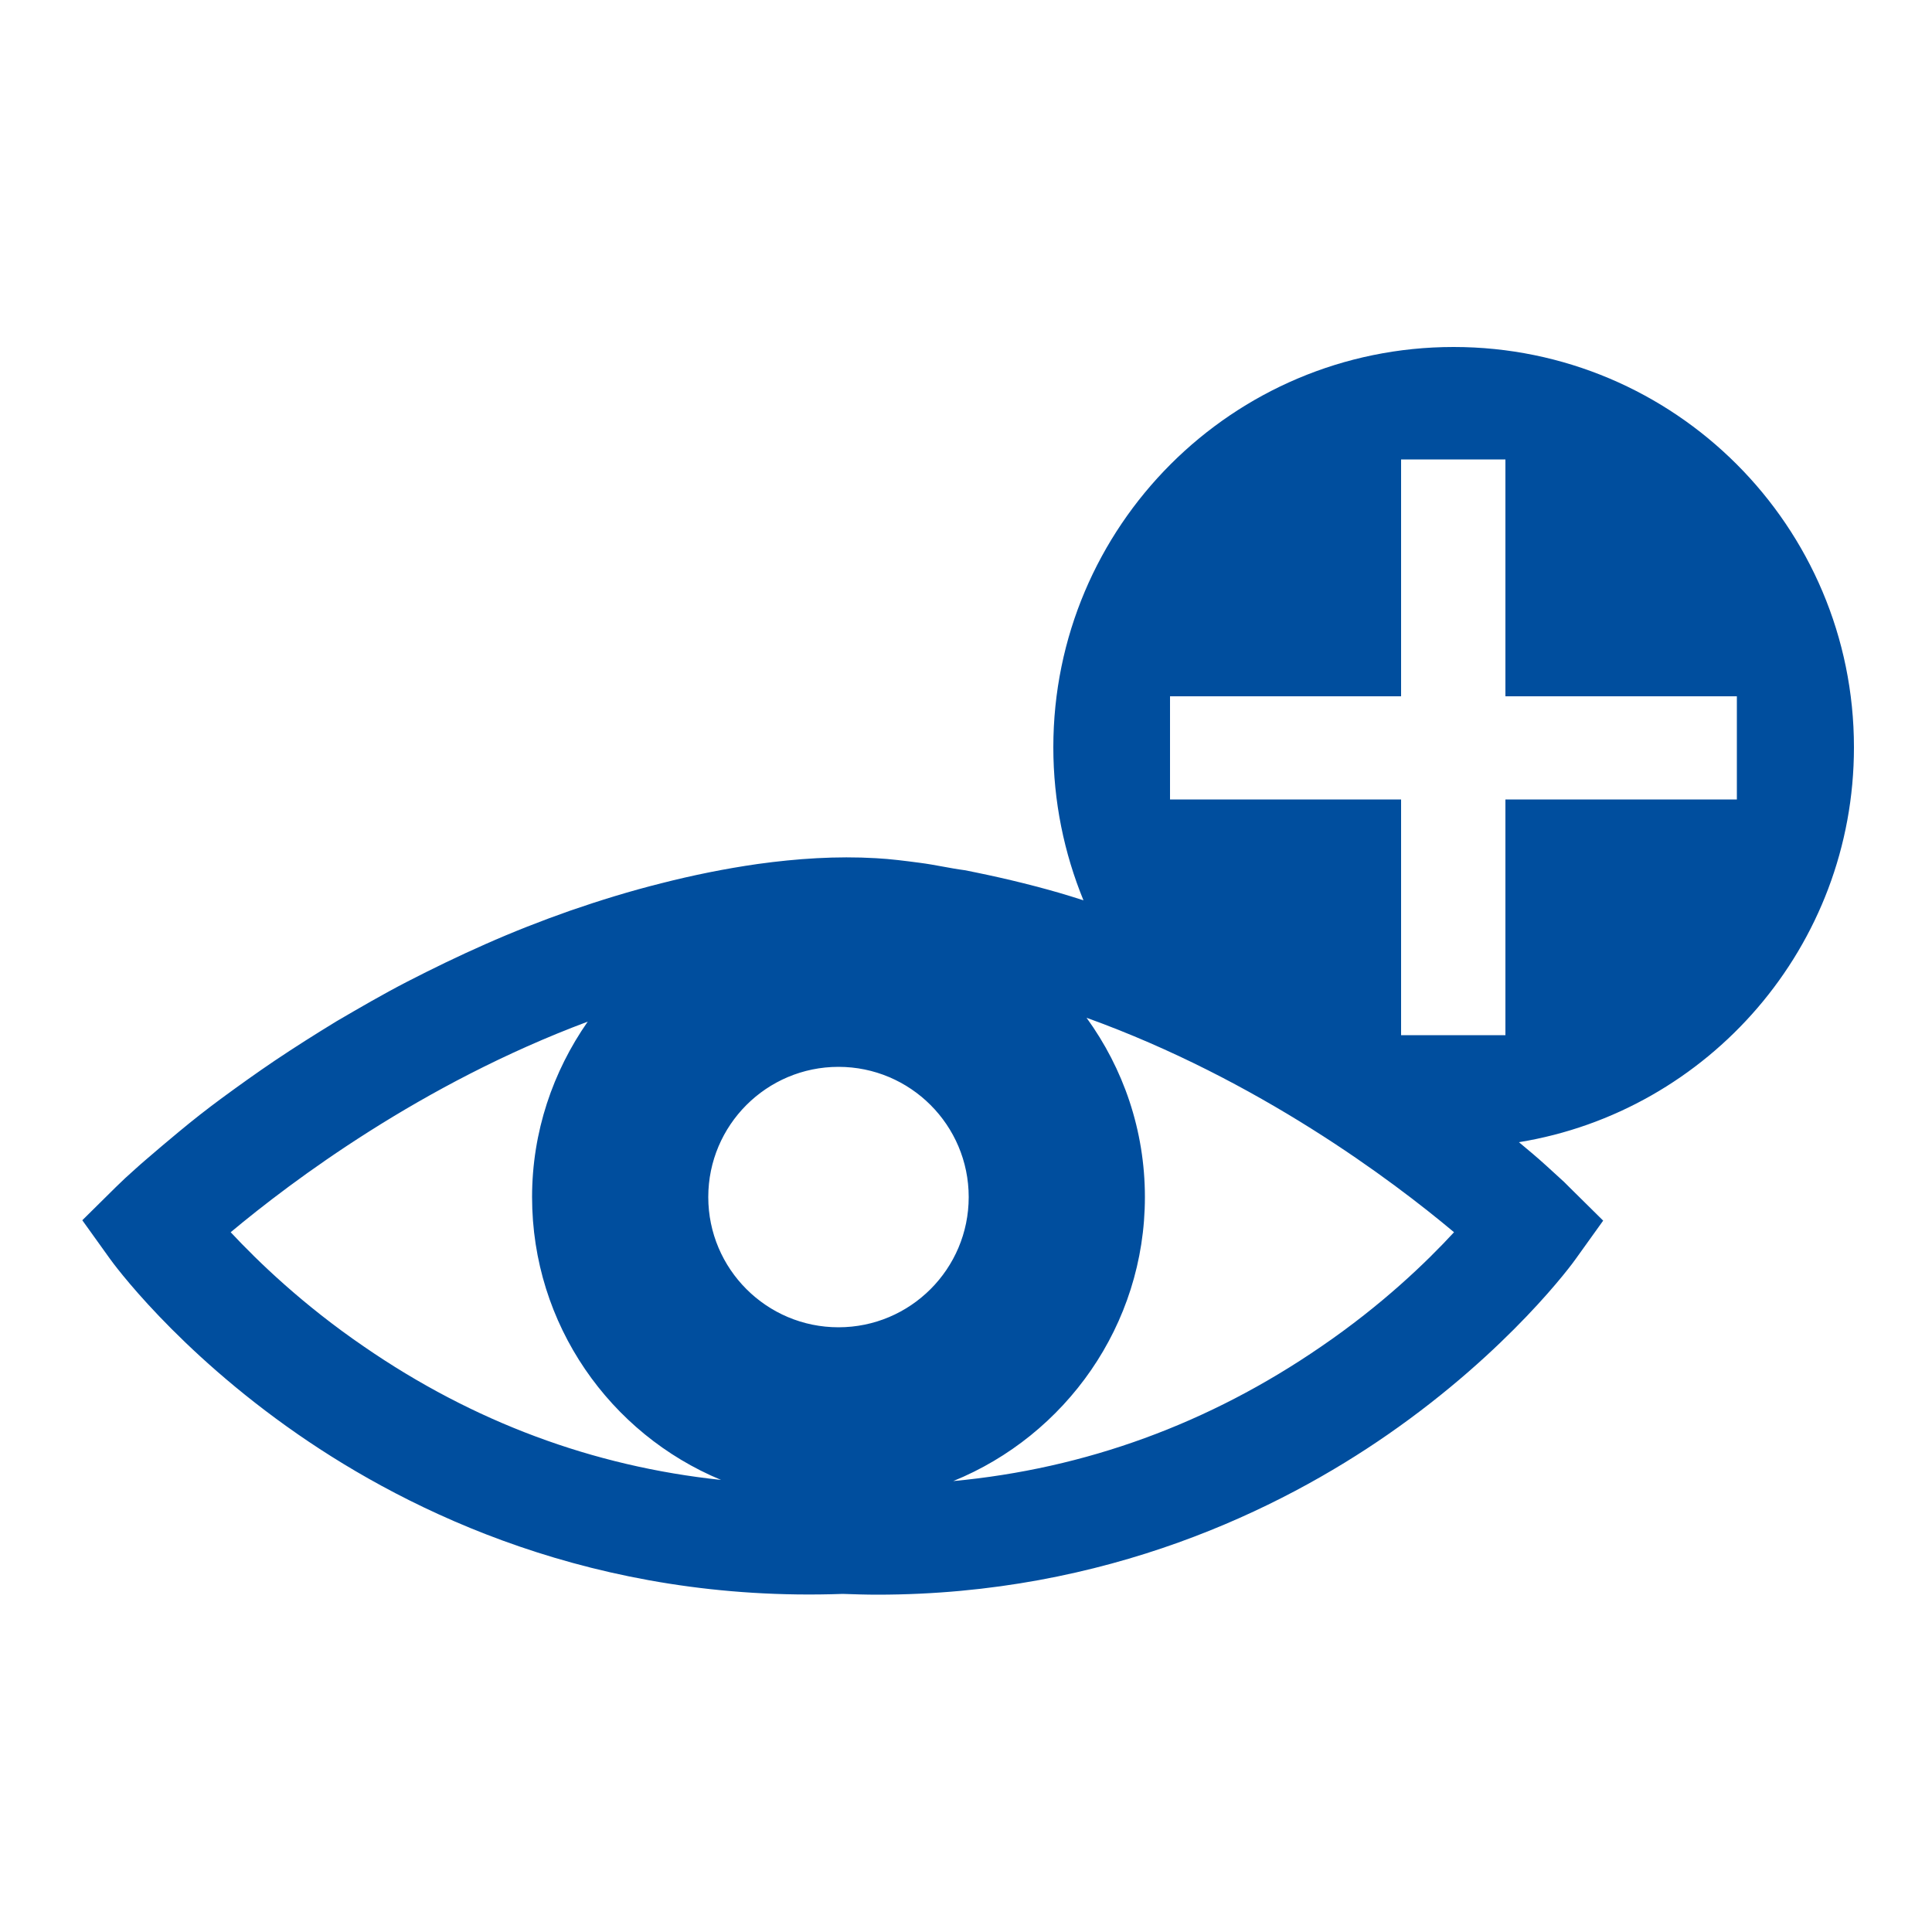 <?xml version="1.0" encoding="utf-8"?>
<!-- Generator: $$$/GeneralStr/196=Adobe Illustrator 27.6.0, SVG Export Plug-In . SVG Version: 6.00 Build 0)  -->
<svg version="1.1" id="Ebene_1" xmlns="http://www.w3.org/2000/svg" xmlns:xlink="http://www.w3.org/1999/xlink" x="0px" y="0px"
	 viewBox="0 0 500 500" style="enable-background:new 0 0 500 500;" xml:space="preserve">
<style type="text/css">
	.st0{fill:#004E9E;}
</style>
<path class="st0" d="M479.8,193.4c0-57.2-46.4-103.6-103.6-103.6s-103.6,46.4-103.6,103.6c0,14,2.8,27.4,7.8,39.6
	c-2.2-0.7-4.4-1.4-6.5-2c-8-2.3-16.1-4.2-24.3-5.8c-3.8-0.5-7.6-1.4-11.5-1.9c-3.8-0.5-7.6-1-11.4-1.2c-10.2-0.6-20.5,0.1-30.6,1.5
	c-8.4,1.2-16.8,2.9-25,5c-8,2-15.8,4.4-23.6,7.1c-7.4,2.6-14.8,5.5-22,8.7c-6.8,3-13.6,6.3-20.2,9.7c-6.2,3.2-12.2,6.7-18.2,10.2
	c-5.4,3.3-10.8,6.7-16,10.2c-4.6,3.1-9.2,6.4-13.7,9.7c-3.8,2.8-7.5,5.7-11.1,8.7c-2.8,2.3-5.6,4.7-8.4,7.1
	c-1.9,1.6-3.7,3.3-5.5,4.9c-0.8,0.8-1.6,1.5-2.4,2.3c0,0-8.7,8.6-8.7,8.6l7.1,9.9c0.7,1,17.1,23.6,48.7,45.5
	c29,20.1,77,43.6,141,41.3c3,0.1,6,0.2,8.9,0.2c59.5,0,104.4-22.2,132.1-41.4c31.6-21.9,48.1-44.6,48.7-45.5l7.1-9.9l-8.7-8.6
	c-0.5-0.5-0.9-0.9-1.4-1.4c-1.5-1.4-3.1-2.8-4.6-4.2c-2.3-2.1-4.7-4.1-7.1-6.1C442.2,287.6,479.8,244.9,479.8,193.4z M94.2,348.5
	c-15.8-10.8-27.4-22-34.5-29.6c15.8-13.2,49.3-38.4,92.4-54.5c-9,12.9-14.4,28.5-14.4,45.4c0,33,20.2,61.3,48.9,73.2
	C153.5,379.5,122.5,368,94.2,348.5z M217,343.5c-18.6,0-33.7-15.1-33.7-33.7c0-18.6,15.1-33.7,33.7-33.7c18.6,0,33.7,15.1,33.7,33.7
	C250.7,328.4,235.6,343.5,217,343.5z M341.9,348.5c-29.1,20-61,31.6-95.2,34.8c29-11.8,49.6-40.3,49.6-73.5
	c0-17.3-5.6-33.3-15.1-46.4c44.4,16,79,42,95.1,55.5C369.2,326.6,357.7,337.7,341.9,348.5z M389.6,206.9v61h-27v-61h-59.8v-26.7
	h59.8v-61.3h27v61.3h59.9v26.7H389.6z"/>
</svg>
